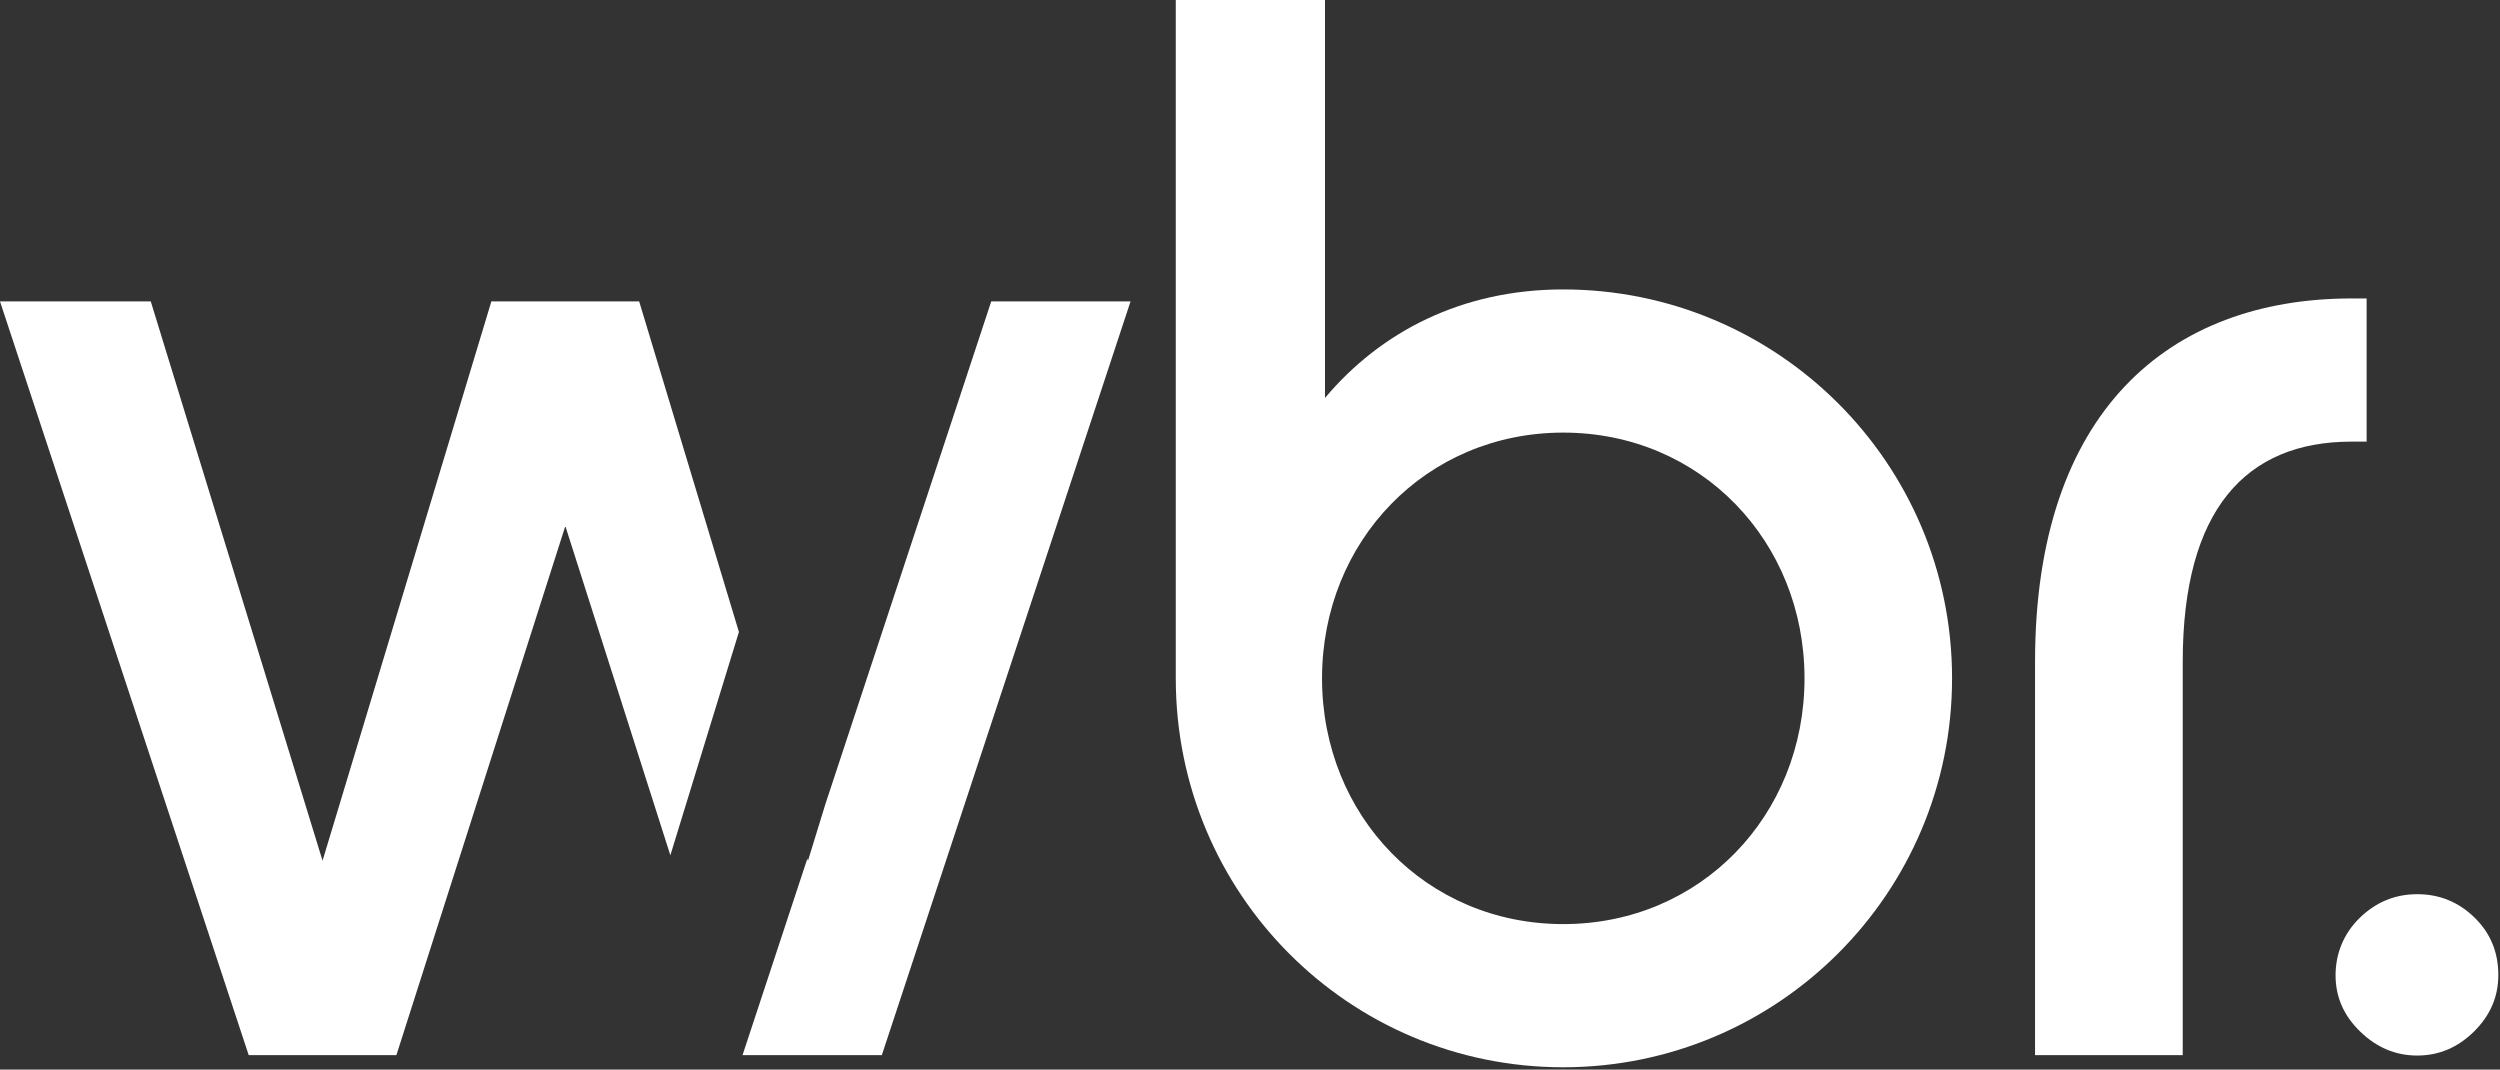 <?xml version="1.0" encoding="UTF-8"?> <svg xmlns="http://www.w3.org/2000/svg" width="194" height="83" viewBox="0 0 194 83" fill="none"><rect x="0" y="0" width="194" height="83" fill="#333333" stroke="none"/><g clip-path="url(#clip0_67_6)"><path d="M57.34 49.04L49.6 23.39H38.13L25.03 66.79L11.7 23.39H0L19.3 81.88H30.76L43.87 40.82L52.02 66.37L57.34 49.04Z" fill="white"></path><path d="M76.92 23.39L64.05 62.4L62.7 66.79L62.65 66.63L57.62 81.88H68.43L87.73 23.39H76.92Z" fill="white"></path><path d="M91.24 0H102.82V30.88C107.15 25.73 113.46 22.46 121.3 22.46C137.91 22.46 151.48 35.91 151.48 52.64C151.48 69.37 137.91 82.82 121.3 82.82C104.69 82.82 91.24 69.37 91.24 52.64V0ZM102.59 52.64C102.59 63.29 110.66 71.71 121.31 71.71C131.96 71.71 140.03 63.29 140.03 52.64C140.03 41.99 131.96 33.57 121.31 33.57C110.66 33.57 102.59 41.99 102.59 52.64Z" fill="white"></path><path d="M157.92 51.35C157.92 31.93 168.33 23.16 182.48 23.16H183.65V34.27H182.48C174.29 34.27 169.38 39.53 169.38 51.35V81.88H157.92V51.35Z" fill="white"></path><path d="M191.98 80.05C190.72 81.29 189.26 81.91 187.58 81.91C185.9 81.91 184.43 81.29 183.15 80.05C181.87 78.81 181.24 77.36 181.24 75.68C181.24 74 181.87 72.44 183.12 71.22C184.38 70 185.86 69.39 187.58 69.39C189.3 69.39 190.77 69.99 192.01 71.19C193.25 72.39 193.87 73.88 193.87 75.67C193.87 77.35 193.24 78.8 191.99 80.04L191.98 80.05Z" fill="white"></path></g><defs><clipPath id="clip0_67_6"><rect width="193.86" height="82.82" fill="white"></rect></clipPath></defs></svg> 